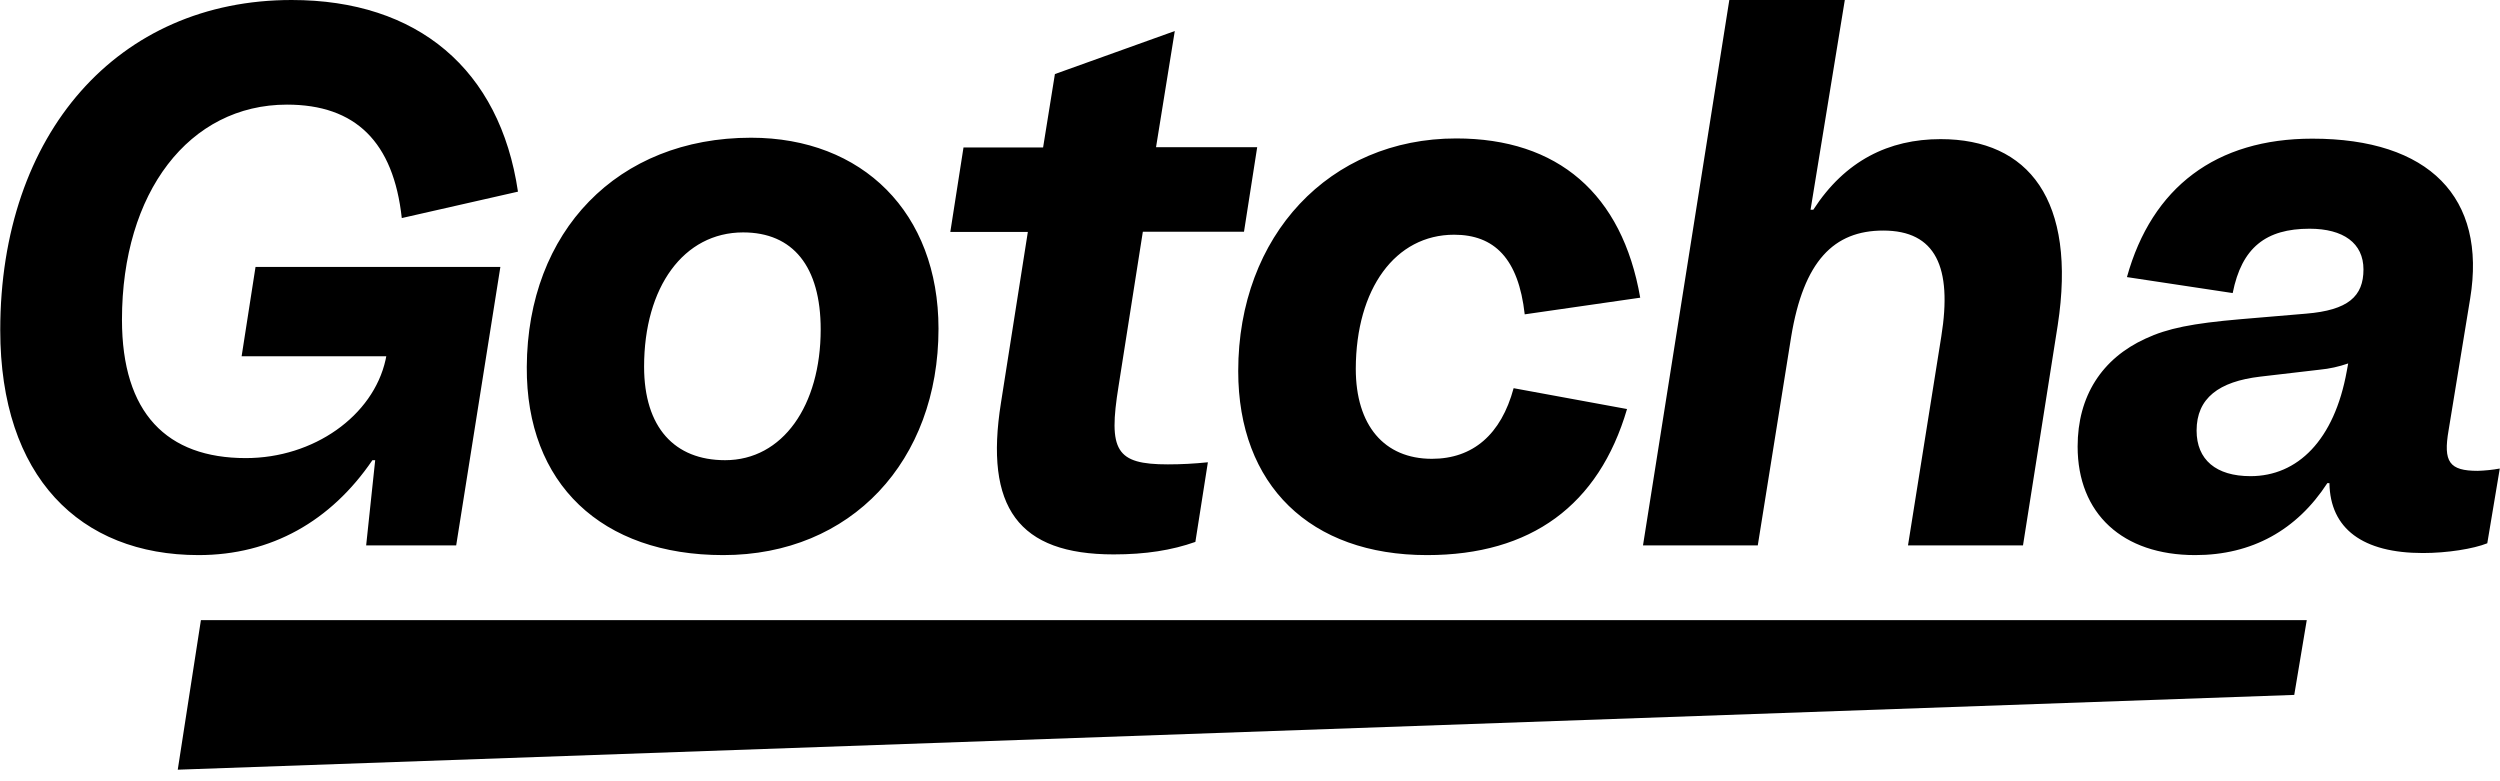 <svg xmlns="http://www.w3.org/2000/svg" viewBox="0 0 80 25">
    <path d="M3.903 10.23C3.903 13.222 5.34 14.659 7.866 14.659C10.036 14.659 11.939 13.311 12.339 11.511L12.361 11.4H7.732L8.177 8.541H16.012L14.598 17.452H11.717L12.006 14.726H11.917C10.591 16.674 8.68 17.763 6.355 17.763C2.555 17.763 0.008 15.259 0.008 10.563C0.008 4.274 3.77 0 9.332 0C13.361 0 15.997 2.215 16.575 6.133L12.857 6.978C12.591 4.541 11.376 3.348 9.184 3.348C6.051 3.348 3.903 6.156 3.903 10.23ZM30.032 10.519C30.032 14.748 27.24 17.763 23.144 17.763C19.249 17.763 16.834 15.482 16.857 11.741C16.879 7.4 19.76 4.407 24.033 4.407C27.595 4.407 30.032 6.8 30.032 10.519ZM26.262 10.541C26.262 8.526 25.373 7.437 23.781 7.437C21.878 7.437 20.611 9.185 20.611 11.733C20.611 13.682 21.589 14.726 23.203 14.726C25.047 14.726 26.262 12.978 26.262 10.541ZM35.794 12.356L36.571 7.415H39.808L40.23 4.711H36.993L37.593 0.993L33.757 2.37L33.379 4.719H30.832L30.41 7.422H32.891L32.031 12.889C31.498 16.237 32.587 17.741 35.638 17.741C36.66 17.741 37.497 17.608 38.252 17.341L38.652 14.793C38.223 14.837 37.801 14.86 37.371 14.86C35.705 14.86 35.46 14.422 35.794 12.356ZM46.532 7.511C47.814 7.511 48.591 8.267 48.791 10.059L52.487 9.526C51.909 6.2 49.85 4.43 46.599 4.43C42.548 4.43 39.623 7.533 39.623 11.874C39.623 15.526 41.926 17.763 45.666 17.763C48.991 17.763 51.161 16.171 52.065 13.089L48.436 12.422C48.036 13.904 47.132 14.682 45.821 14.682C44.296 14.682 43.385 13.615 43.385 11.8C43.392 9.237 44.651 7.511 46.532 7.511ZM79.993 14.993L79.593 17.385C79.148 17.563 78.312 17.697 77.534 17.697C75.608 17.697 74.564 16.919 74.542 15.46H74.475C73.498 16.963 72.061 17.763 70.246 17.763C67.921 17.763 66.484 16.437 66.484 14.289C66.484 12.674 67.262 11.474 68.654 10.837C69.365 10.504 70.158 10.348 71.691 10.215L73.794 10.037C75.142 9.926 75.631 9.482 75.631 8.622C75.631 7.778 74.986 7.319 73.905 7.319C72.513 7.319 71.735 7.919 71.446 9.378L68.062 8.867C68.862 5.985 70.92 4.437 73.994 4.437C77.734 4.437 79.578 6.319 79.045 9.556L78.356 13.763C78.178 14.785 78.378 15.067 79.289 15.067C79.519 15.059 79.756 15.037 79.993 14.993ZM75.142 11.63C74.846 11.733 74.542 11.8 74.231 11.83L72.328 12.052C71.002 12.208 70.291 12.741 70.291 13.778C70.291 14.711 70.913 15.237 72.016 15.237C73.52 15.237 74.698 14.089 75.097 11.874L75.142 11.63ZM62.1 4.452C60.441 4.452 59.041 5.141 58.026 6.711H57.938L59.034 0H55.338L52.576 17.452H56.249L57.316 10.785C57.715 8.348 58.686 7.378 60.263 7.378C61.944 7.378 62.477 8.548 62.122 10.763L61.056 17.452H64.736L65.847 10.408C66.462 6.4 64.914 4.452 62.1 4.452ZM5.688 24.63L73.416 22.237L73.816 19.845H6.429L5.688 24.63Z"></path>
</svg>